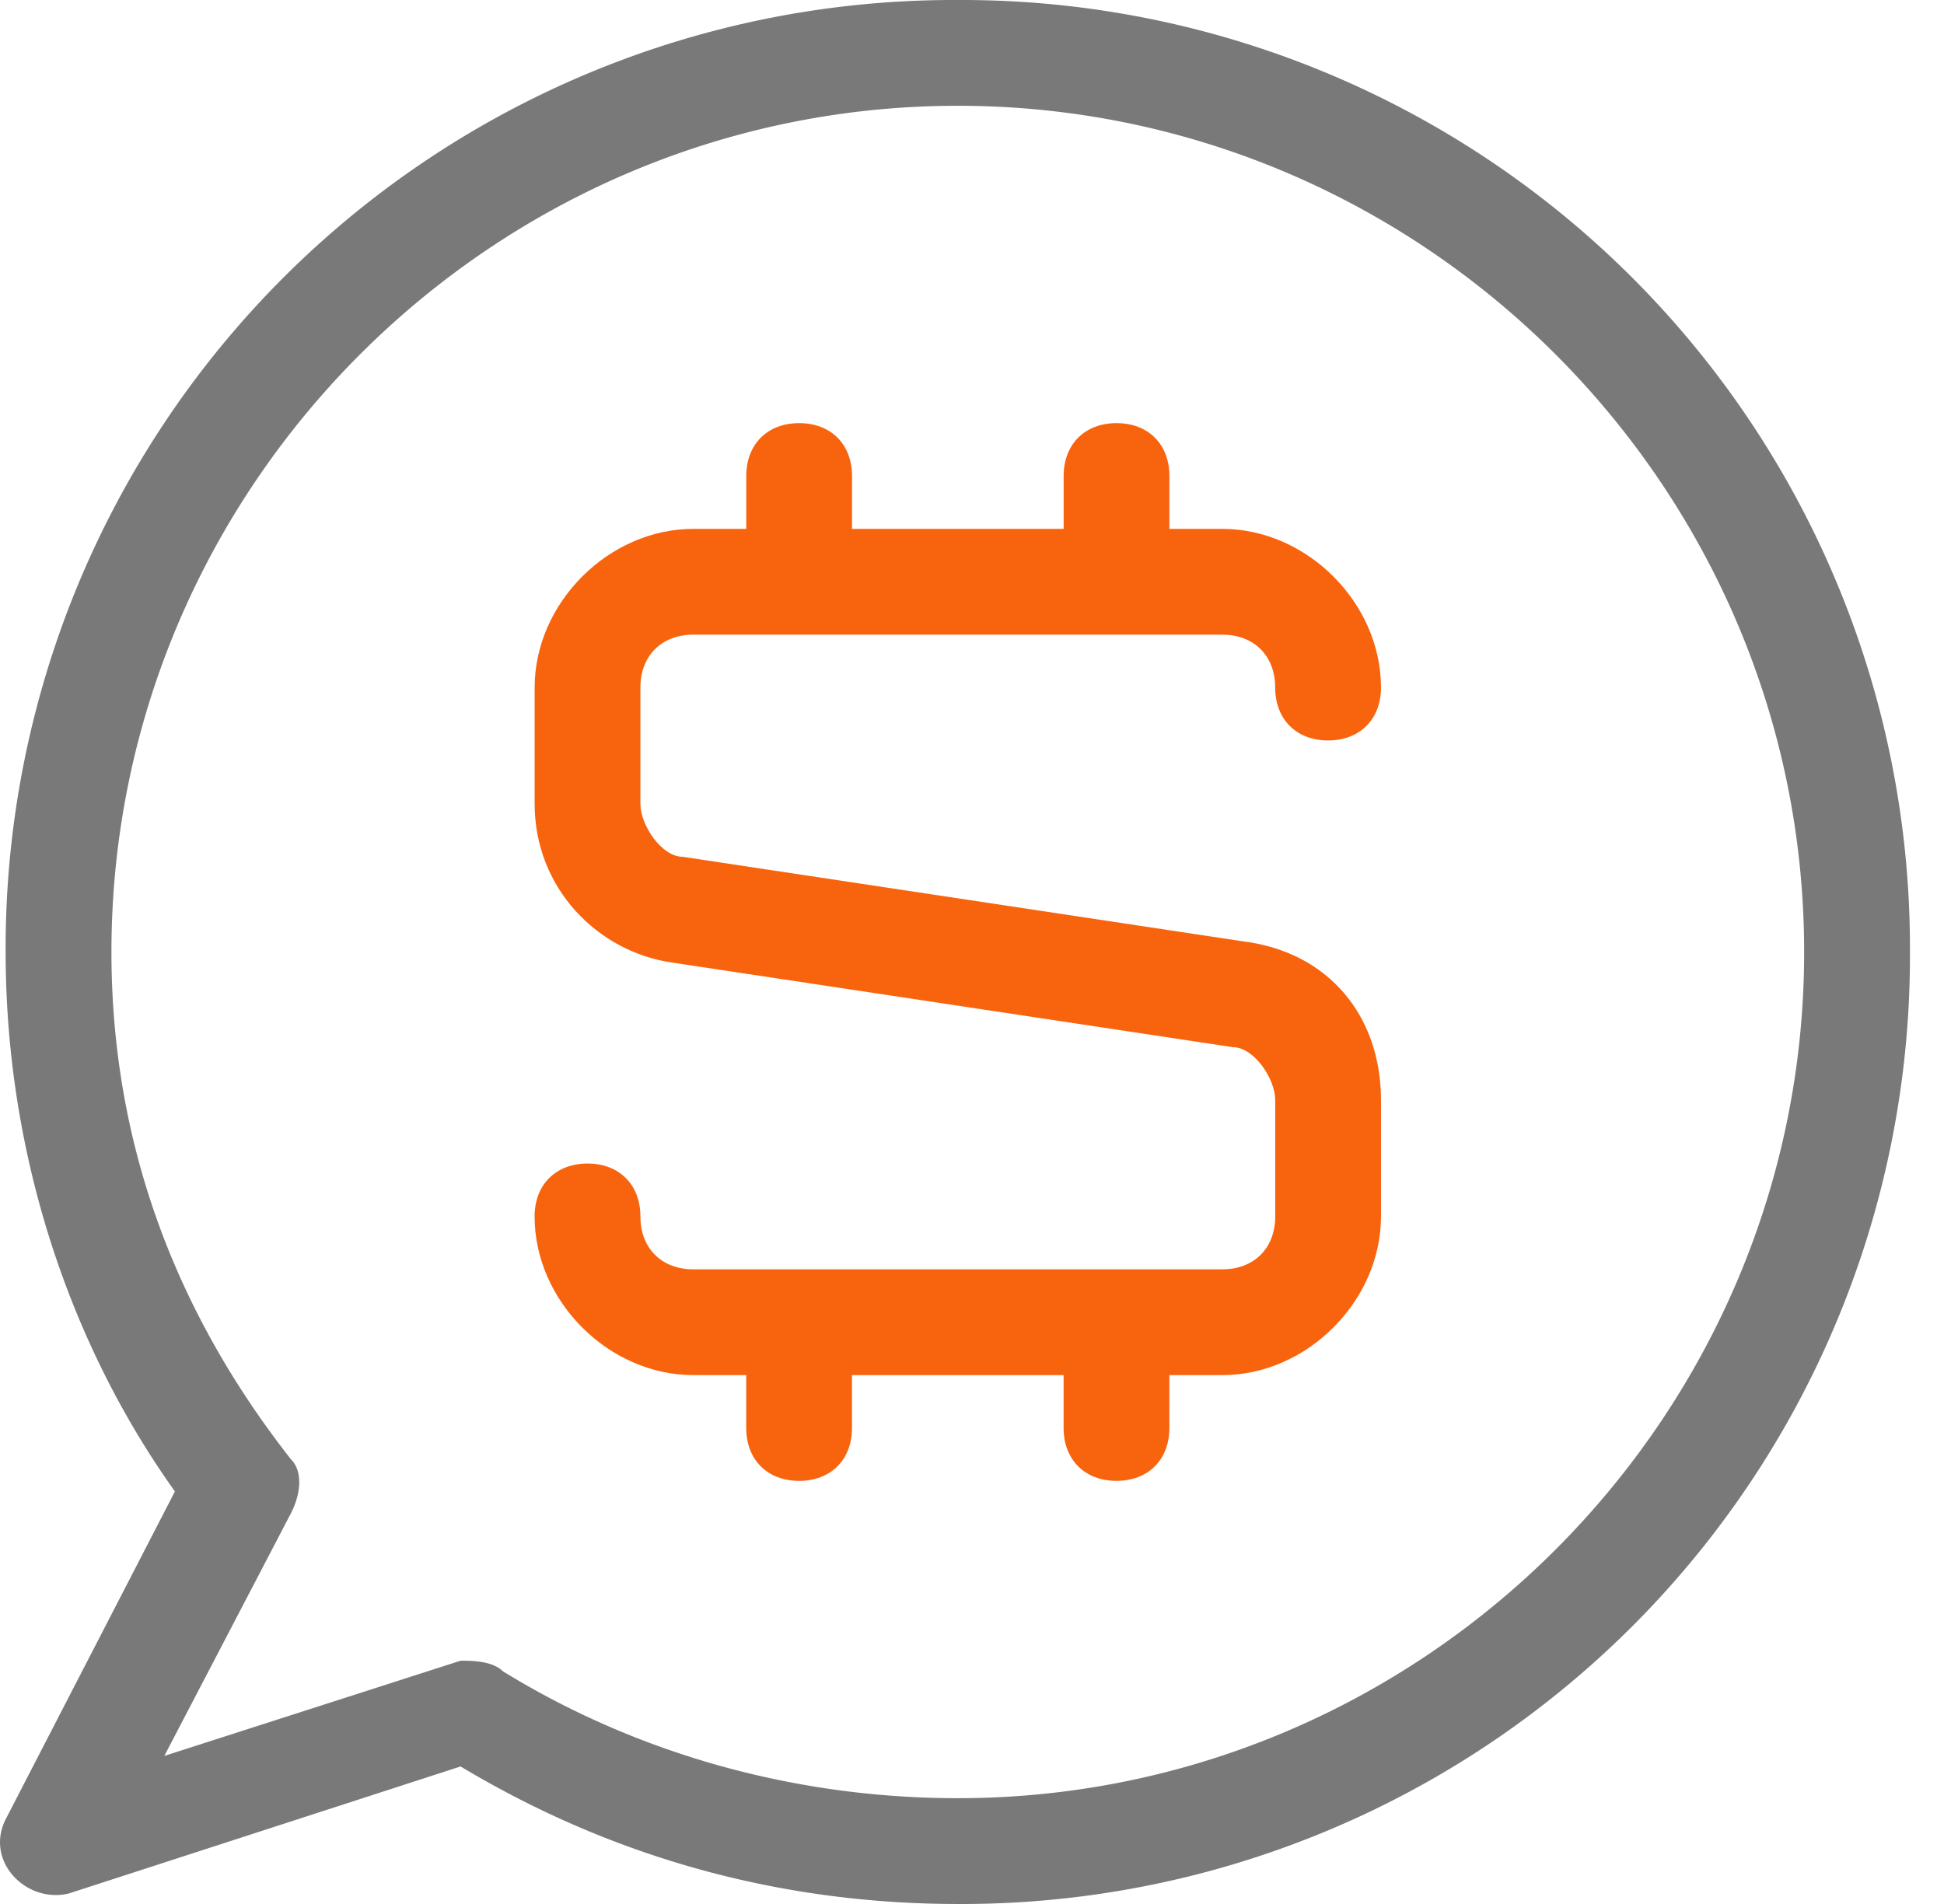 <svg xmlns="http://www.w3.org/2000/svg" width="49" height="48" fill="none" viewBox="0 0 49 48">
    <path fill="#F8640E" d="M29.475 13.333h1.334c2.133 0 4 1.867 4 4 0 .8-.534 1.334-1.334 1.334s-1.333-.534-1.333-1.334S31.609 16 30.809 16H17.475c-.8 0-1.333.533-1.333 1.333v2.934c0 .533.533 1.333 1.067 1.333l14.133 2.133c2.133.267 3.467 1.867 3.467 4v2.934c0 2.133-1.867 4-4 4h-1.334V36c0 .8-.533 1.333-1.333 1.333-.8 0-1.333-.533-1.333-1.333v-1.333h-5.334V36c0 .8-.533 1.333-1.333 1.333-.8 0-1.333-.533-1.333-1.333v-1.333h-1.334c-2.133 0-4-1.867-4-4 0-.8.534-1.334 1.334-1.334s1.333.534 1.333 1.334S16.675 32 17.475 32H30.81c.8 0 1.333-.533 1.333-1.333v-2.934c0-.533-.533-1.333-1.067-1.333l-14.133-2.133c-1.867-.267-3.467-1.867-3.467-4v-2.934c0-2.133 1.867-4 4-4h1.334V12c0-.8.533-1.333 1.333-1.333.8 0 1.333.533 1.333 1.333v1.333h5.334V12c0-.8.533-1.333 1.333-1.333.8 0 1.333.533 1.333 1.333v1.333z"/>
    <path fill="#797979" d="M24.142 0a23.9 23.9 0 0 0-24 24c0 5.067 1.6 9.867 4.267 13.6L.142 45.867c-.533 1.066.533 2.133 1.6 1.866l9.867-3.2c4 2.4 8.266 3.467 12.533 3.467a23.9 23.9 0 0 0 24-24 23.9 23.9 0 0 0-24-24zm0 45.333c-4 0-8-1.066-11.467-3.2-.267-.266-.8-.266-1.067-.266l-7.466 2.4 3.2-6.134c.267-.533.267-1.066 0-1.333-2.933-3.733-4.533-8-4.533-12.8 0-11.733 9.6-21.333 21.333-21.333 11.733 0 21.333 9.6 21.333 21.333 0 11.733-9.6 21.333-21.333 21.333z"/>
</svg>
